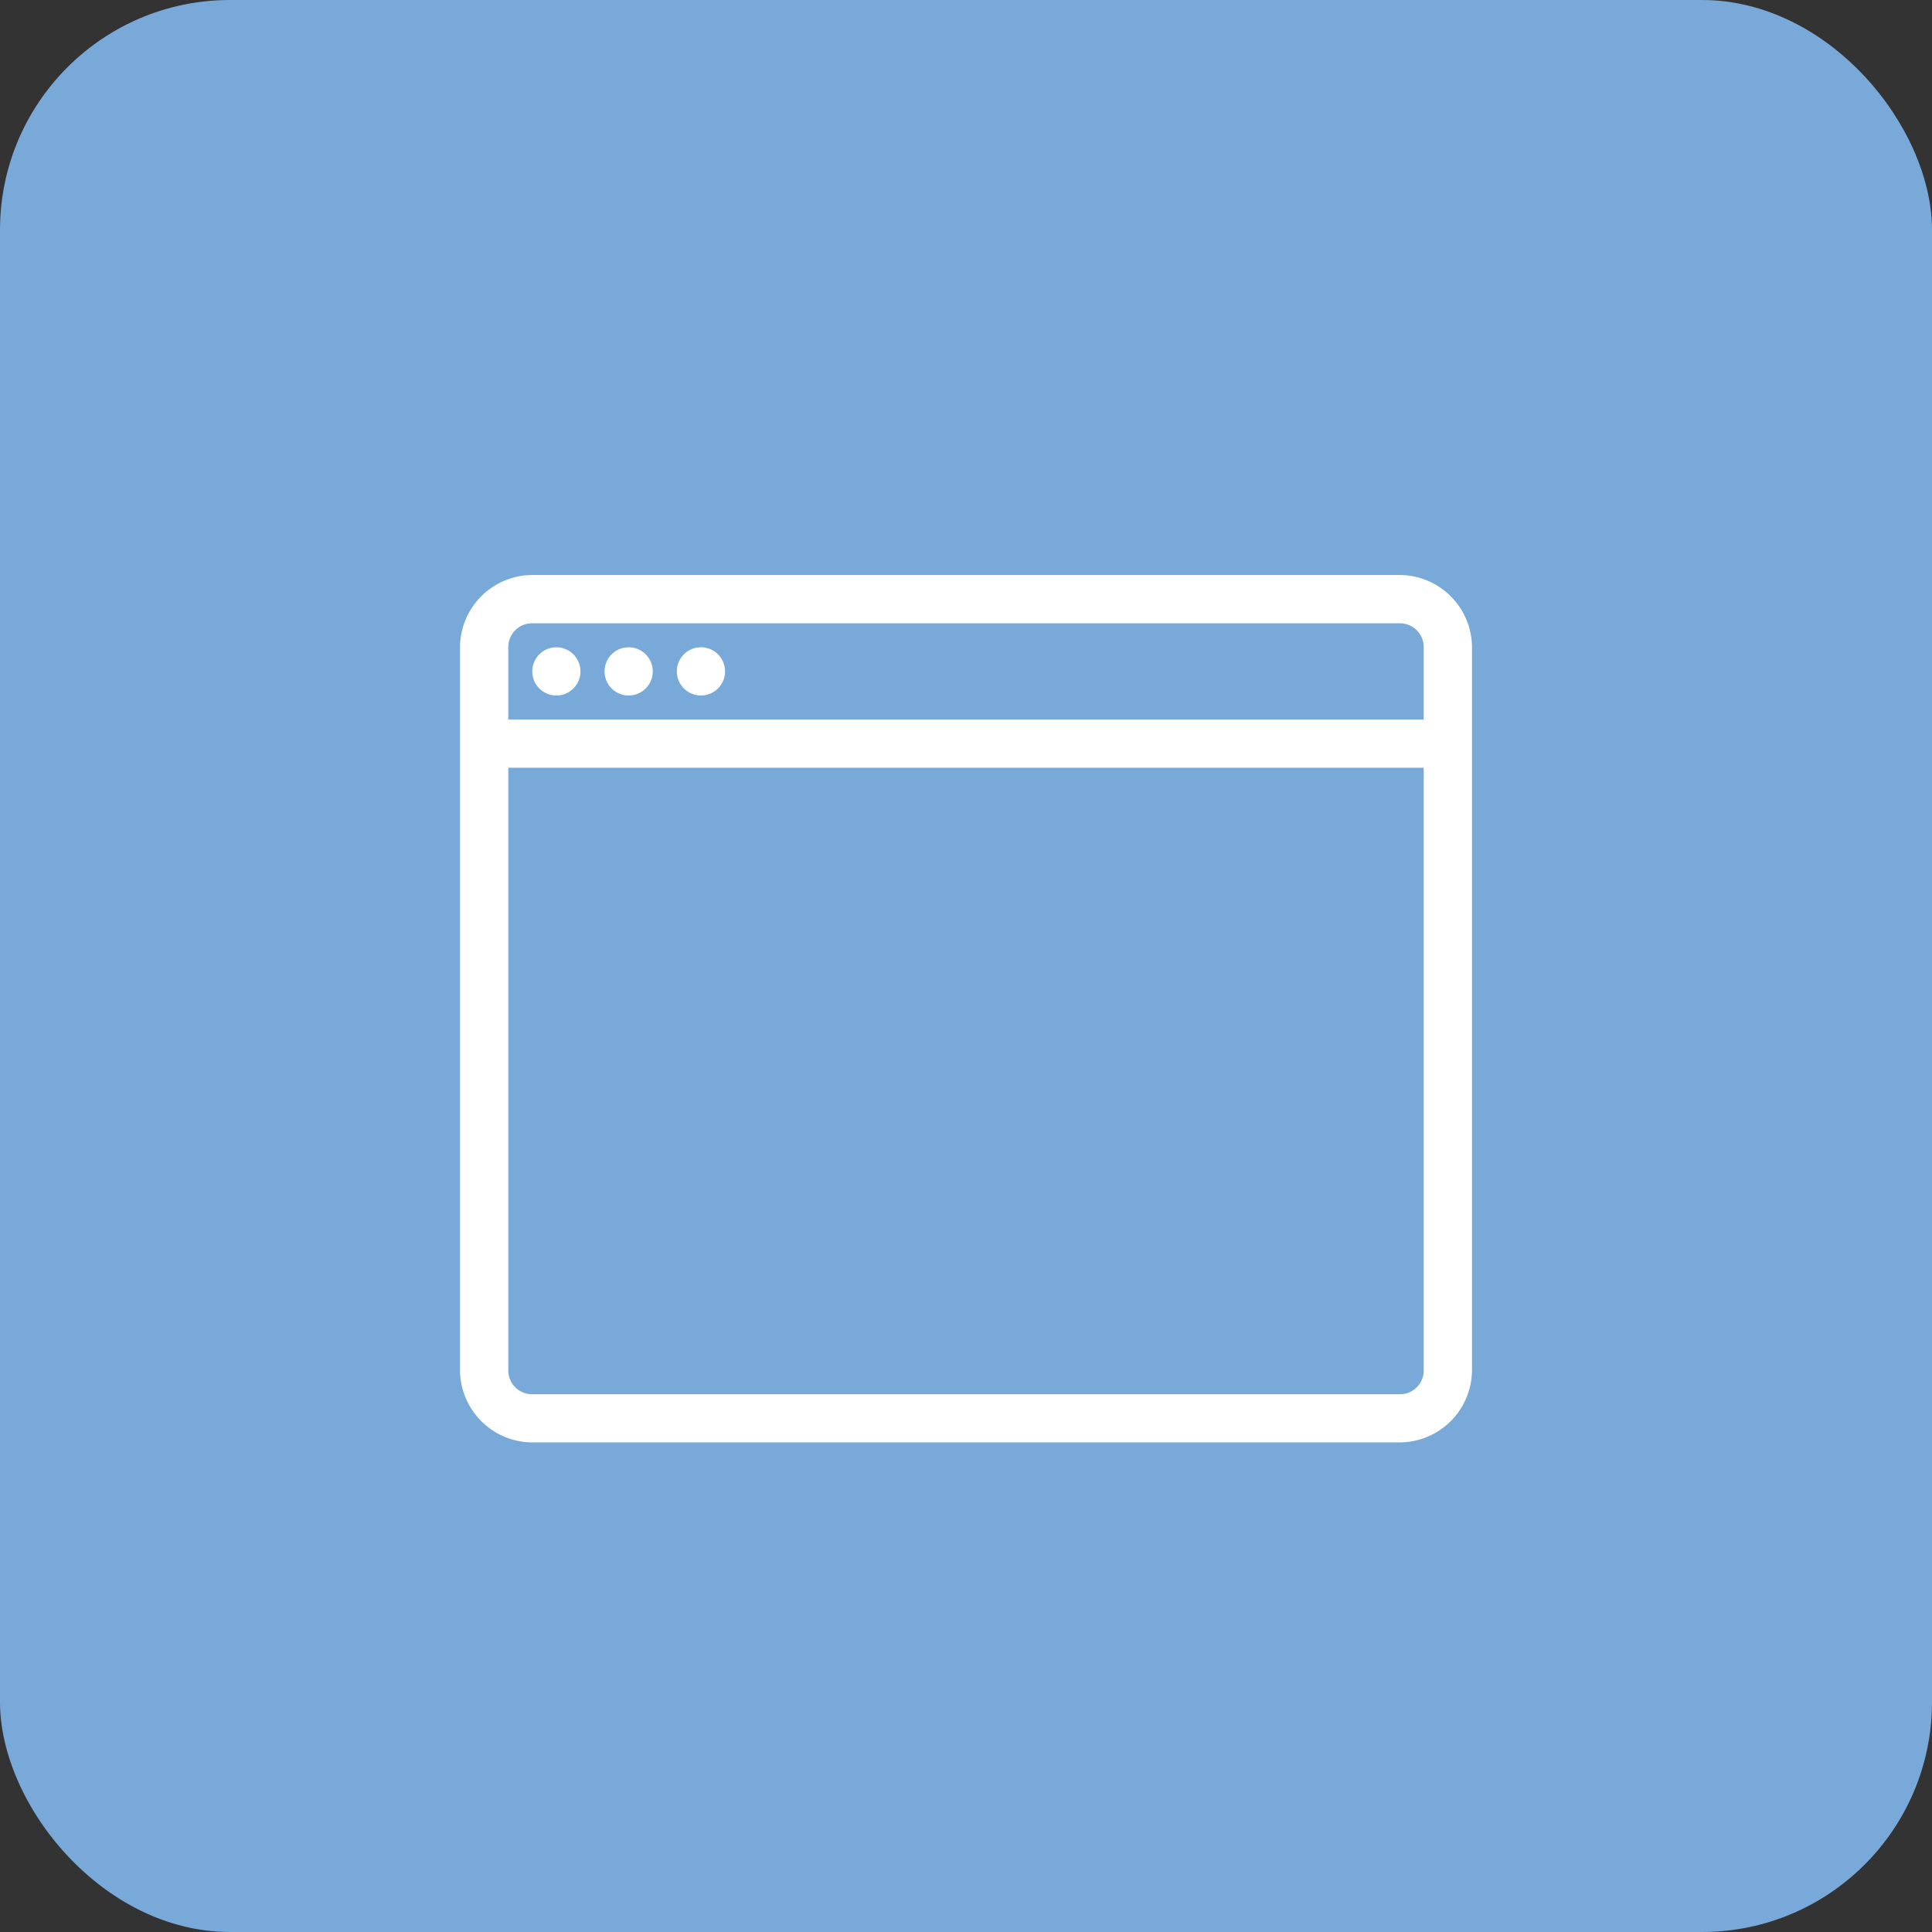 <svg xmlns="http://www.w3.org/2000/svg" xmlns:xlink="http://www.w3.org/1999/xlink" width="84" height="84" viewBox="0 0 84 84">
  <rect x="0" y="0" width="84" height="84" fill="#333333" stroke="none"/>
  <defs>
    <clipPath id="clip-path">
      <rect id="Rectangle_2537" data-name="Rectangle 2537" width="44" height="37.714" fill="#fff"/>
    </clipPath>
  </defs>
  <g id="Group_1700" data-name="Group 1700" transform="translate(-719 -6964)">
    <rect id="Rectangle_2437" data-name="Rectangle 2437" width="84" height="84" rx="10" transform="translate(719 6964)" fill="#78a9d9"/>
    <g id="Group_1696" data-name="Group 1696" transform="translate(739 6989)">
      <g id="Group_1695" data-name="Group 1695" clip-path="url(#clip-path)">
        <path id="Path_4607" data-name="Path 4607" d="M3.143,0A3.159,3.159,0,0,0,0,3.143V34.571a3.159,3.159,0,0,0,3.143,3.143H40.857A3.159,3.159,0,0,0,44,34.571V3.143A3.159,3.159,0,0,0,40.857,0Zm0,2.1H40.857A1.031,1.031,0,0,1,41.9,3.143V6.286H2.1V3.143A1.031,1.031,0,0,1,3.143,2.1M4.19,3.143A1.048,1.048,0,1,0,5.238,4.19,1.048,1.048,0,0,0,4.19,3.143m3.143,0A1.048,1.048,0,1,0,8.381,4.19,1.048,1.048,0,0,0,7.333,3.143m3.143,0A1.048,1.048,0,1,0,11.524,4.19a1.048,1.048,0,0,0-1.048-1.048M2.1,8.381H41.9v26.19a1.031,1.031,0,0,1-1.048,1.048H3.143A1.031,1.031,0,0,1,2.1,34.571Z" fill="#fff"/>
      </g>
    </g>
  </g>
</svg>
